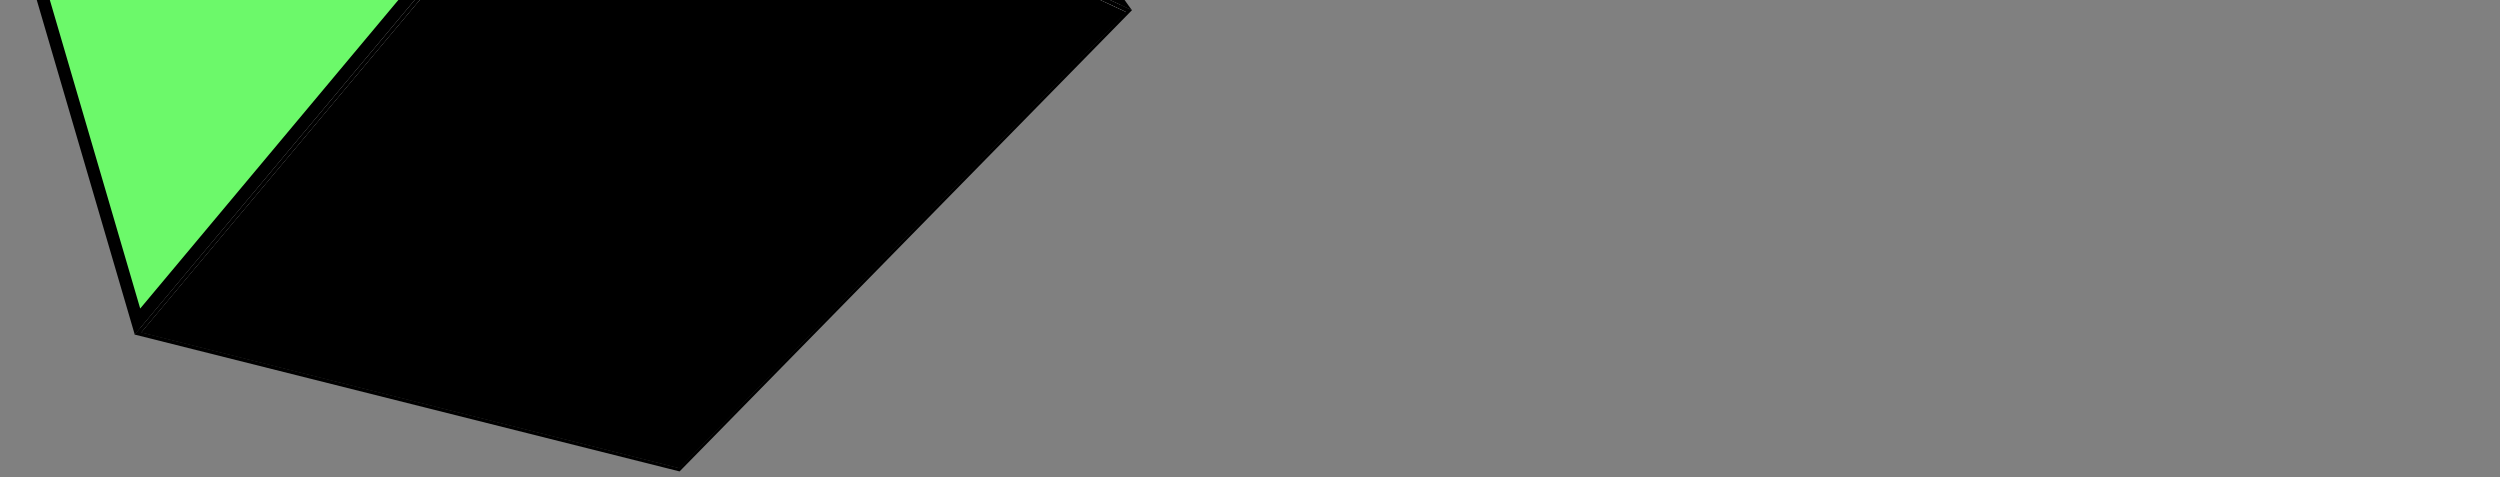 <svg width="199" height="38" viewBox="0 0 199 38" fill="none" xmlns="http://www.w3.org/2000/svg">
<rect x="0" y="0" width="199" height="38" fill="#808080" stroke="none"/>
<g clip-path="url(#clip0_5678_1264)">
<path d="M89.637 0.974L66.208 -31.756L37.717 1.689L54.081 37.26L89.637 0.974Z" fill="black"/>
<path d="M54.079 37.261L37.715 1.689L-0.216 -12.402L11.26 26.463L54.079 37.261Z" fill="black"/>
<path d="M48.621 -18.134L29.104 -52.481L-0.217 -12.403L11.26 26.461L48.621 -18.134Z" fill="white"/>
<path d="M89.631 0.972L66.203 -31.758L29.1 -52.482L48.617 -18.135L89.631 0.972Z" fill="white"/>
<path d="M48.573 -18.603L10.713 26.63L54.094 37.525L90.104 0.81L48.573 -18.603ZM54.077 37.26L11.259 26.458L48.623 -18.153L89.636 0.957L54.08 37.244" fill="black"/>
<path d="M48.754 -17.518L12.152 26.172L53.919 36.705L88.779 1.128L48.754 -17.518Z" fill="black" stroke="black"/>
<path d="M48.929 -18.989L88.579 -0.447L66.266 -31.49L30.355 -51.604L48.929 -18.989Z" fill="white" stroke="black"/>
<path d="M10.943 25.598L47.969 -18.657L28.98 -52L-0.117 -12.172L10.943 25.598Z" fill="#6CF96A" stroke="black"/>
</g>
<defs>
<clipPath id="clip0_5678_1264">
<rect width="199" height="38" fill="white"/>
</clipPath>
</defs>
</svg>
